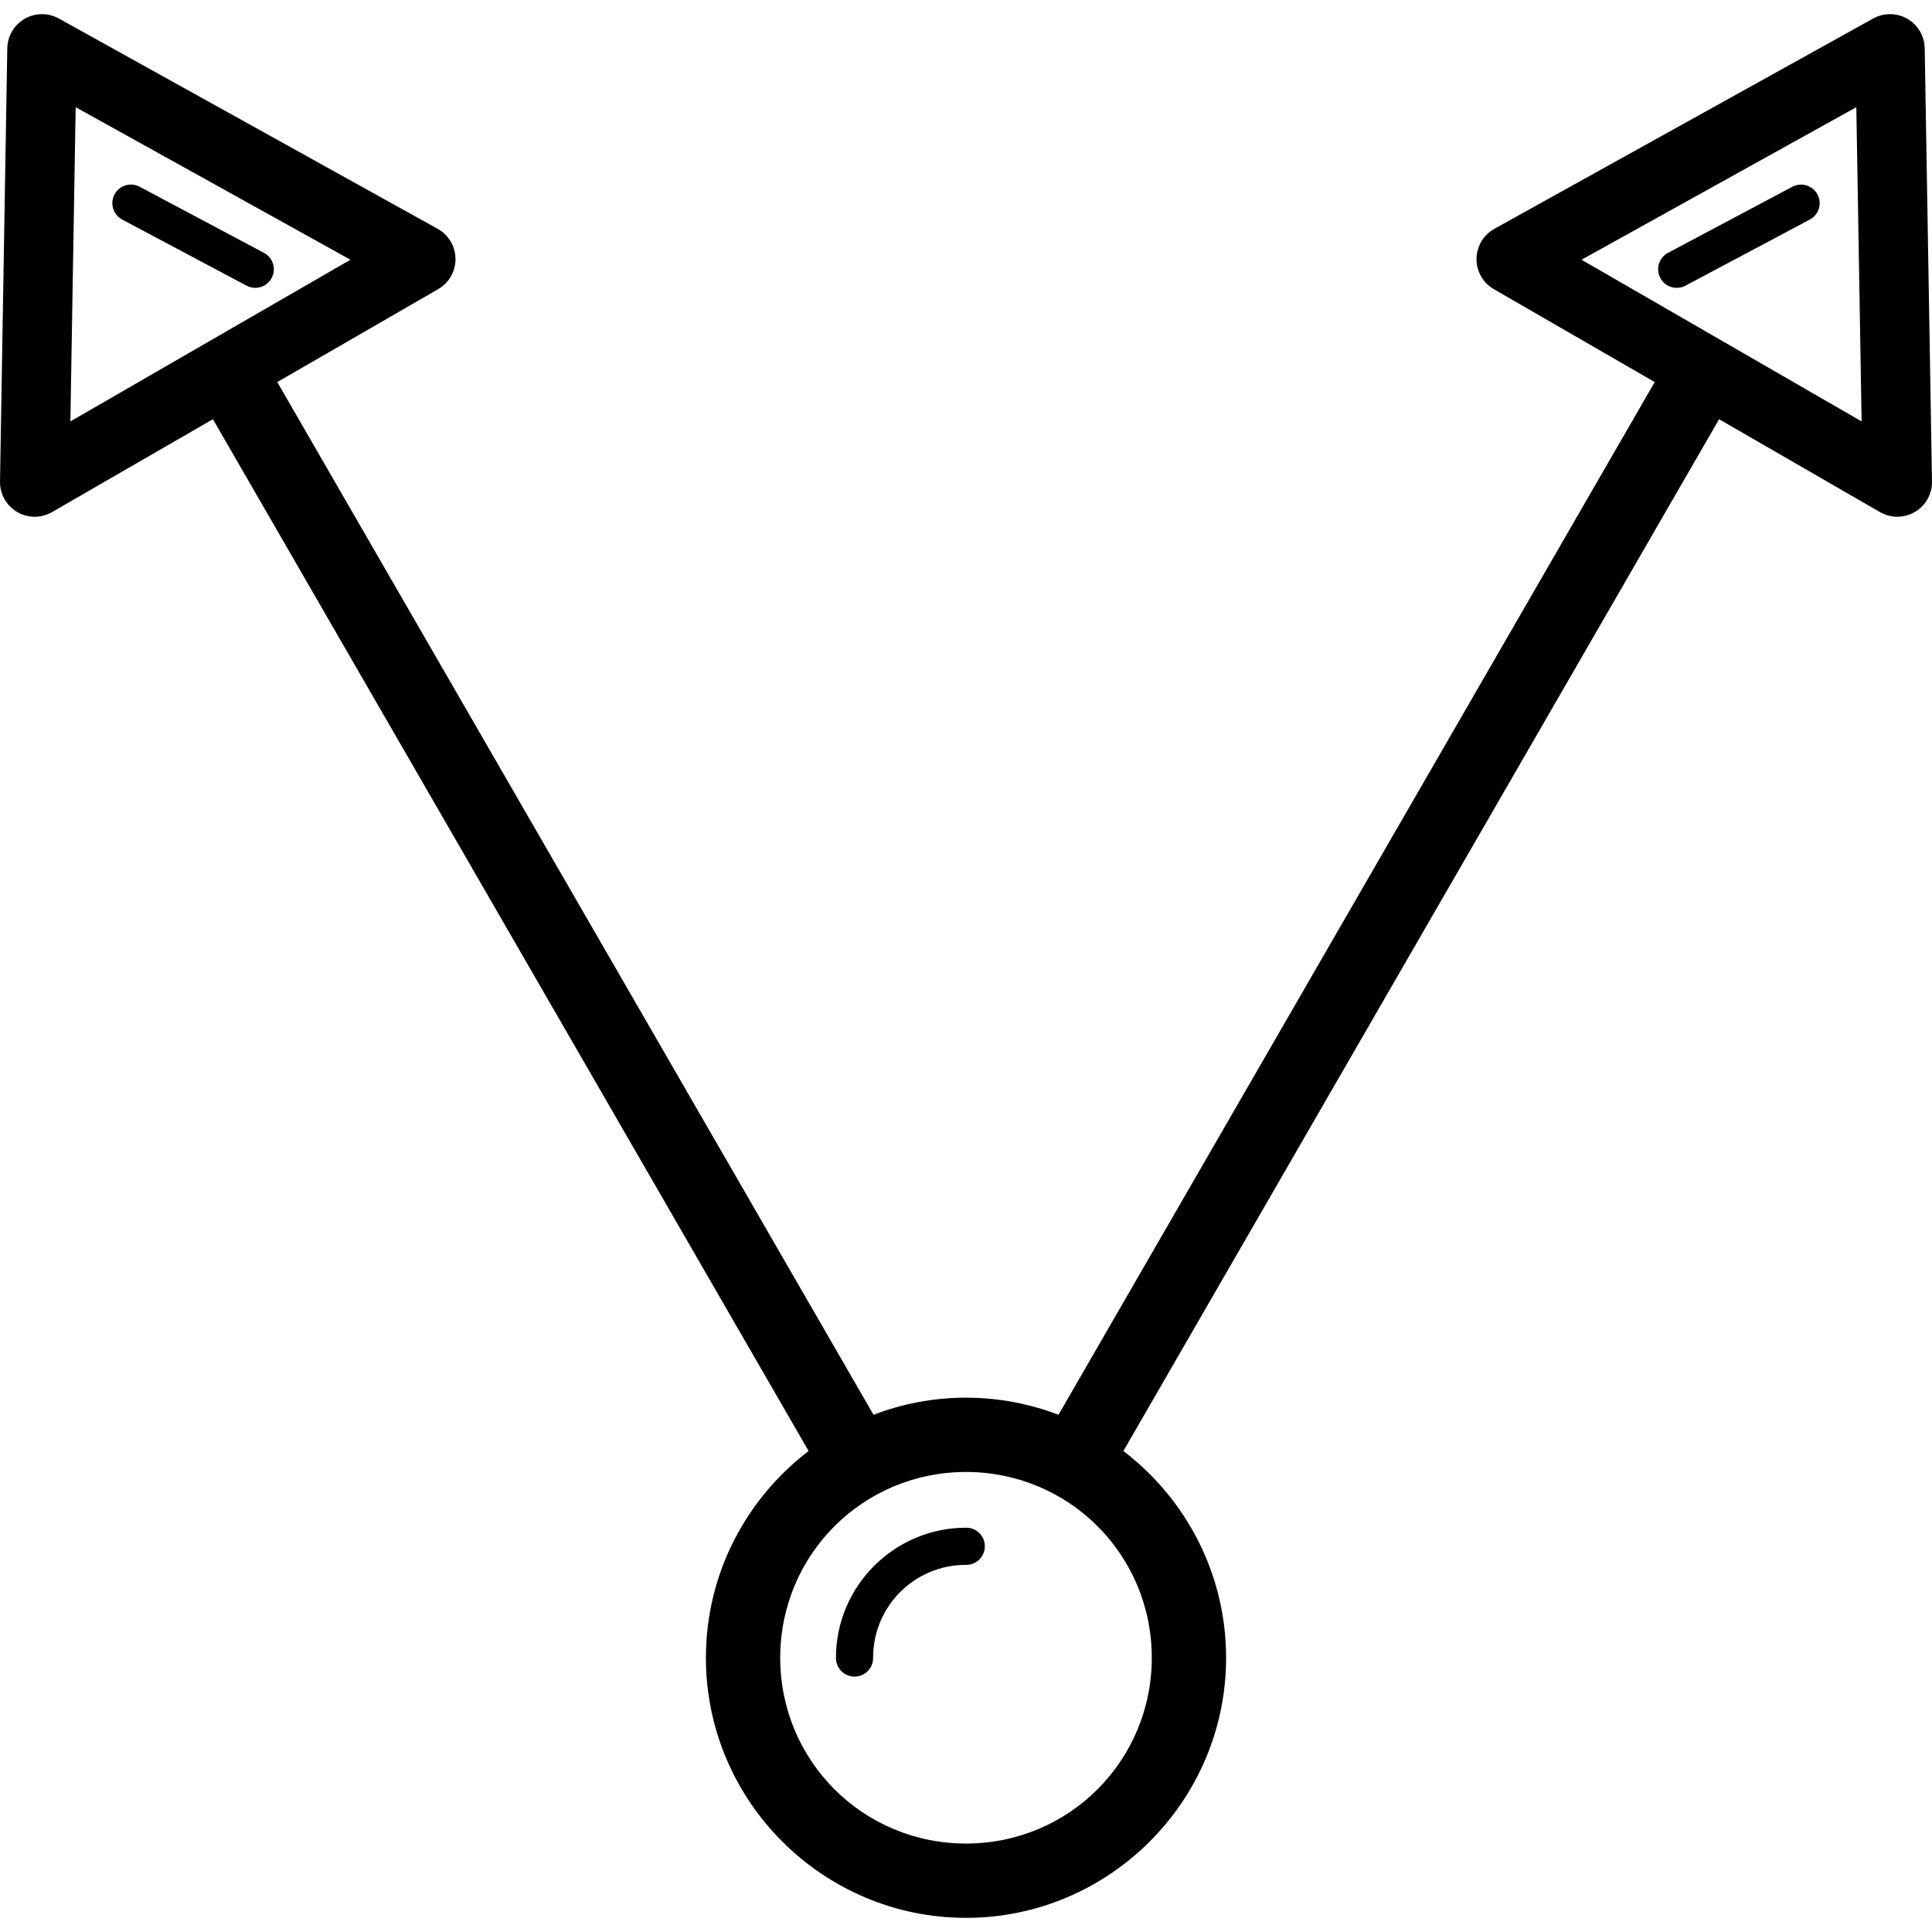 <?xml version="1.0" encoding="iso-8859-1"?>
<!-- Uploaded to: SVG Repo, www.svgrepo.com, Generator: SVG Repo Mixer Tools -->
<svg fill="#000000" height="800px" width="800px" version="1.1" id="Capa_1" xmlns="http://www.w3.org/2000/svg" xmlns:xlink="http://www.w3.org/1999/xlink" 
	 viewBox="0 0 259.978 259.978" xml:space="preserve">
<g>
	<path id="circle6246" d="M5.678,1.904C3.12,1.887,1.025,3.933,0.981,6.491l-0.98,58.301c-0.043,2.577,2.012,4.701,4.589,4.744
		c0.845,0.014,1.679-0.202,2.411-0.625l21.65-12.5l80.158,138.842c-8.387,6.405-13.82,16.5-13.82,27.822c0,19.271,15.729,35,35,35
		s35-15.729,35-35c0-11.322-5.433-21.417-13.82-27.822l80.158-138.842l21.65,12.5c2.232,1.289,5.087,0.524,6.375-1.708
		c0.423-0.732,0.639-1.565,0.625-2.411l-0.98-58.301c-0.043-2.577-2.167-4.631-4.745-4.588c-0.046,0.001-0.092,0.002-0.138,0.004
		c-0.719,0.034-1.42,0.233-2.049,0.582l-50.98,28.301c-2.253,1.252-3.065,4.093-1.814,6.346c0.41,0.739,1.014,1.352,1.745,1.775
		l21.65,12.5l-80.232,138.967c-3.871-1.482-8.065-2.303-12.445-2.303s-8.574,0.82-12.445,2.303L37.311,51.411l21.65-12.5
		c2.232-1.289,2.996-4.144,1.706-6.376c-0.423-0.732-1.036-1.335-1.775-1.745L7.913,2.489C7.229,2.11,6.461,1.909,5.678,1.904z
		 M10.182,14.423L47.159,34.95L9.471,56.708L10.182,14.423z M249.796,14.423l0.711,42.285L212.819,34.95L249.796,14.423z
		 M17.624,24.837c-1.381-0.005-2.504,1.111-2.509,2.492c-0.003,0.941,0.522,1.804,1.359,2.233l16.66,8.855
		c1.206,0.672,2.729,0.239,3.401-0.967c0.672-1.206,0.239-2.729-0.967-3.401c-0.028-0.016-0.057-0.031-0.086-0.046l-16.66-8.857
		C18.454,24.944,18.042,24.838,17.624,24.837z M242.28,24.839c-0.393,0.012-0.778,0.117-1.123,0.307l-16.66,8.857
		c-1.232,0.624-1.724,2.129-1.099,3.361c0.624,1.232,2.129,1.724,3.361,1.099c0.029-0.015,0.058-0.03,0.086-0.046l16.66-8.855
		c1.228-0.631,1.712-2.139,1.081-3.367C244.144,25.336,243.246,24.808,242.28,24.839z M129.989,198.075c13.866,0,25,11.134,25,25
		s-11.134,25-25,25s-25-11.134-25-25S116.123,198.075,129.989,198.075z M129.989,205.575c-9.635,0-17.5,7.865-17.5,17.5
		c-0.02,1.381,1.084,2.516,2.465,2.535c1.381,0.02,2.516-1.084,2.535-2.465c0-0.024,0-0.047,0-0.071c0-6.933,5.567-12.5,12.5-12.5
		c1.381,0.02,2.516-1.084,2.535-2.465c0.02-1.381-1.084-2.516-2.465-2.535C130.036,205.575,130.013,205.575,129.989,205.575z"/>
</g>
</svg>